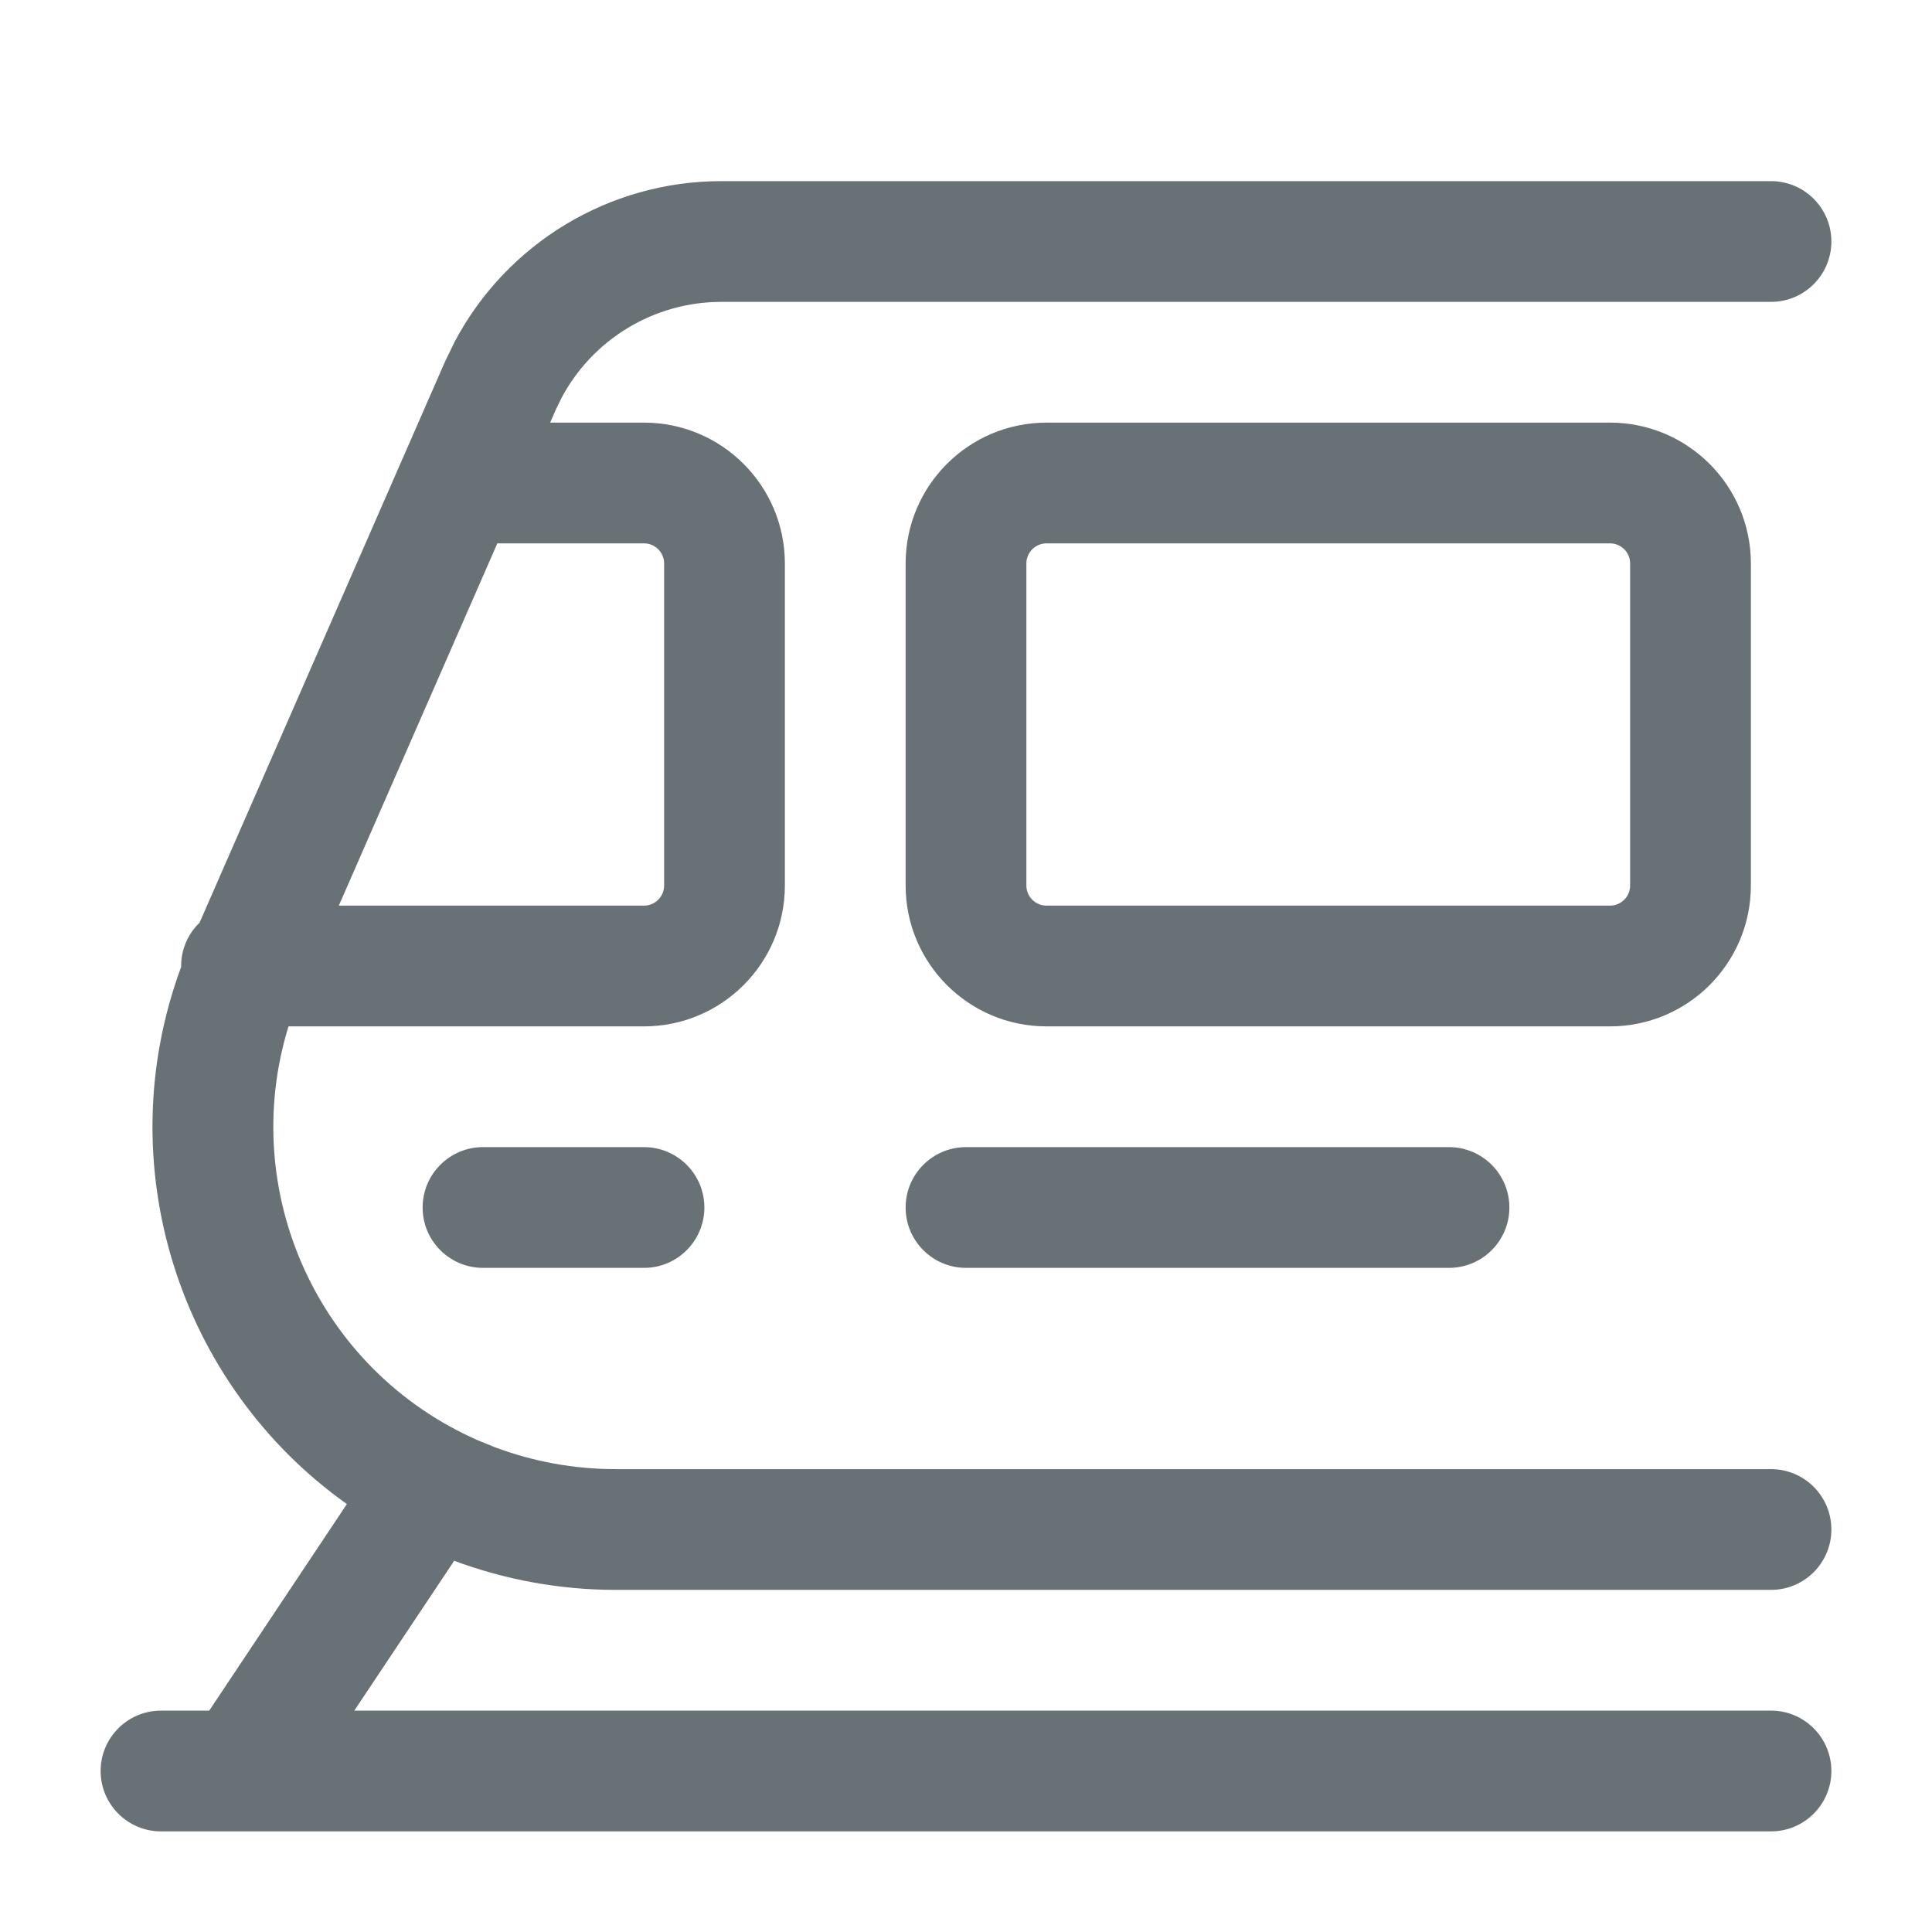 <svg width="24" height="24" viewBox="0 0 24 24" fill="none" xmlns="http://www.w3.org/2000/svg">
<path d="M22 2.25C22.414 2.25 22.75 2.586 22.75 3C22.75 3.414 22.414 3.75 22 3.75H8.962C8.124 3.75 7.36 4.215 6.973 4.948L6.9 5.099L6.834 5.25H8C8.966 5.25 9.75 6.034 9.75 7V11C9.75 11.966 8.966 12.75 8 12.75H3.584C2.954 14.788 3.941 17.018 5.941 17.894L6.145 17.977C6.624 18.157 7.132 18.25 7.646 18.25H22C22.414 18.25 22.75 18.586 22.75 19C22.75 19.414 22.414 19.75 22 19.75H7.646C6.96 19.75 6.281 19.626 5.64 19.388C5.634 19.397 5.63 19.407 5.624 19.416L4.401 21.25H22C22.414 21.25 22.75 21.586 22.75 22C22.75 22.414 22.414 22.75 22 22.75H2C1.586 22.75 1.25 22.414 1.25 22C1.25 21.586 1.586 21.25 2 21.25H2.599L4.309 18.684C2.225 17.203 1.341 14.472 2.25 12.012C2.25 12.008 2.25 12.004 2.25 12C2.25 11.789 2.338 11.598 2.479 11.462L5.526 4.497L5.647 4.247C6.293 3.025 7.565 2.25 8.962 2.25H22ZM8 14.25C8.414 14.25 8.75 14.586 8.75 15C8.75 15.414 8.414 15.75 8 15.75H6C5.586 15.75 5.25 15.414 5.25 15C5.25 14.586 5.586 14.25 6 14.25H8ZM18 14.25C18.414 14.25 18.75 14.586 18.75 15C18.75 15.414 18.414 15.75 18 15.75H12C11.586 15.75 11.25 15.414 11.25 15C11.25 14.586 11.586 14.25 12 14.25H18ZM20 5.25C20.966 5.25 21.75 6.034 21.75 7V11C21.75 11.966 20.966 12.75 20 12.75H13C12.034 12.75 11.25 11.966 11.25 11V7C11.25 6.034 12.034 5.25 13 5.25H20ZM4.209 11.25H8C8.138 11.25 8.25 11.138 8.25 11V7C8.25 6.862 8.138 6.75 8 6.75H6.178L4.209 11.25ZM13 6.75C12.862 6.75 12.75 6.862 12.75 7V11C12.75 11.138 12.862 11.25 13 11.25H20C20.138 11.25 20.25 11.138 20.25 11V7C20.25 6.862 20.138 6.75 20 6.75H13Z" fill="#687176"></path>
</svg>